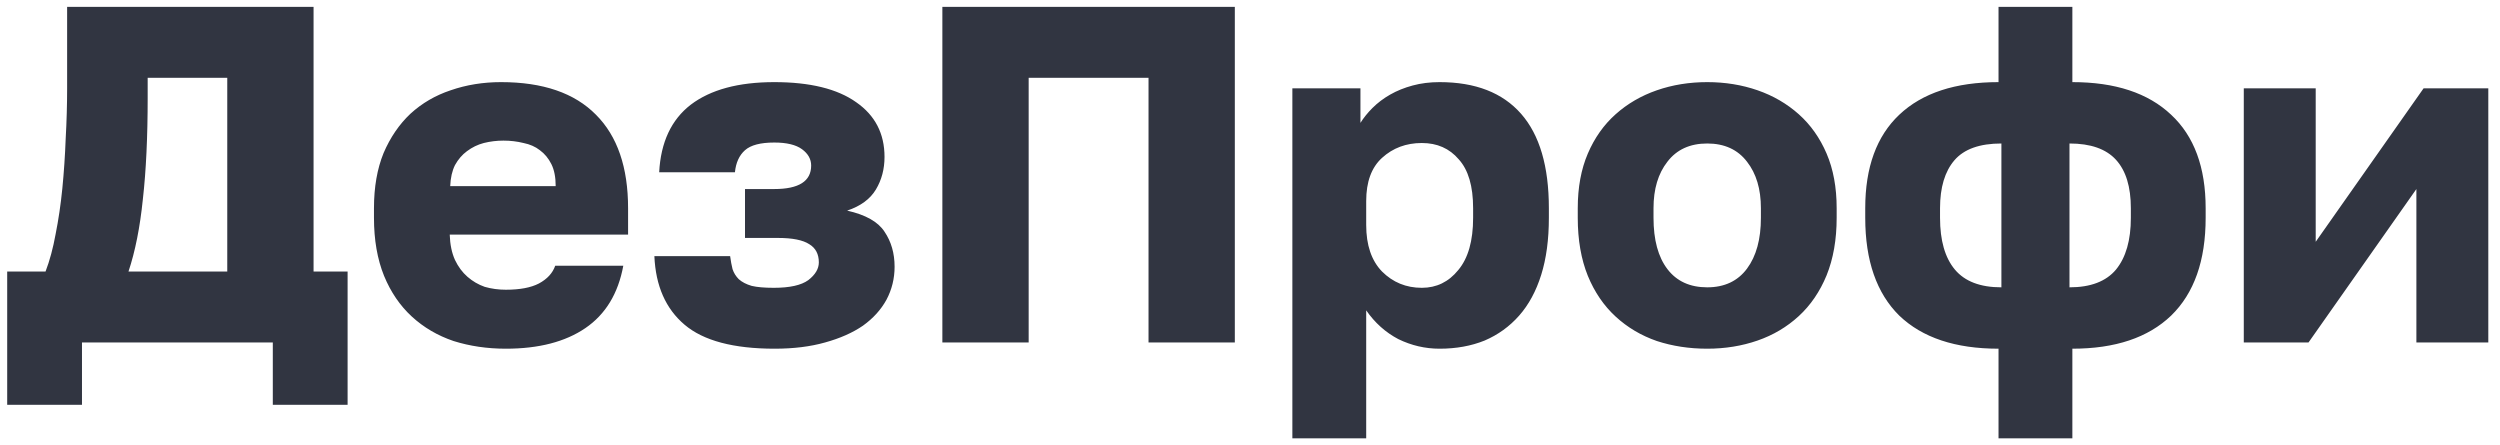 <svg width="146" height="26" viewBox="0 0 146 26" fill="none" xmlns="http://www.w3.org/2000/svg">
<path d="M0.42 15.856H2.66C2.903 15.221 3.099 14.493 3.248 13.672C3.416 12.832 3.547 11.945 3.64 11.012C3.733 10.06 3.799 9.089 3.836 8.1C3.892 7.092 3.92 6.112 3.92 5.16V0.4H18.312V15.856H20.3V23.64H15.932V20H4.788V23.64H0.42V15.856ZM13.272 15.856V4.544H8.624V5.72C8.624 7.997 8.531 9.967 8.344 11.628C8.176 13.271 7.896 14.68 7.504 15.856H13.272ZM29.54 20.364C28.457 20.364 27.44 20.215 26.488 19.916C25.555 19.599 24.743 19.123 24.052 18.488C23.361 17.853 22.82 17.06 22.428 16.108C22.036 15.137 21.84 14.008 21.84 12.72V12.16C21.84 10.928 22.027 9.855 22.4 8.94C22.792 8.025 23.315 7.26 23.968 6.644C24.64 6.028 25.424 5.571 26.32 5.272C27.235 4.955 28.215 4.796 29.26 4.796C31.705 4.796 33.553 5.431 34.804 6.7C36.055 7.951 36.68 9.771 36.68 12.16V13.7H26.264C26.283 14.279 26.385 14.773 26.572 15.184C26.759 15.576 27.001 15.903 27.3 16.164C27.599 16.425 27.935 16.621 28.308 16.752C28.7 16.864 29.111 16.92 29.54 16.92C30.361 16.92 31.005 16.799 31.472 16.556C31.957 16.295 32.275 15.949 32.424 15.52H36.4C36.101 17.144 35.364 18.357 34.188 19.16C33.012 19.963 31.463 20.364 29.54 20.364ZM29.4 8.212C29.008 8.212 28.625 8.259 28.252 8.352C27.897 8.445 27.571 8.604 27.272 8.828C26.992 9.033 26.759 9.304 26.572 9.64C26.404 9.976 26.311 10.387 26.292 10.872H32.452C32.452 10.349 32.368 9.92 32.2 9.584C32.032 9.248 31.808 8.977 31.528 8.772C31.267 8.567 30.949 8.427 30.576 8.352C30.203 8.259 29.811 8.212 29.4 8.212ZM45.244 20.364C42.836 20.364 41.081 19.897 39.98 18.964C38.878 18.031 38.29 16.696 38.216 14.96H42.64C42.677 15.24 42.724 15.492 42.78 15.716C42.854 15.94 42.976 16.136 43.144 16.304C43.33 16.472 43.582 16.603 43.9 16.696C44.217 16.771 44.646 16.808 45.188 16.808C46.121 16.808 46.793 16.659 47.204 16.36C47.614 16.043 47.82 15.697 47.82 15.324C47.82 14.839 47.633 14.484 47.26 14.26C46.886 14.017 46.28 13.896 45.44 13.896H43.508V11.04H45.216C46.653 11.04 47.372 10.583 47.372 9.668C47.372 9.295 47.194 8.977 46.84 8.716C46.485 8.455 45.944 8.324 45.216 8.324C44.413 8.324 43.844 8.473 43.508 8.772C43.172 9.071 42.976 9.5 42.92 10.06H38.496C38.589 8.305 39.205 6.989 40.344 6.112C41.501 5.235 43.125 4.796 45.216 4.796C47.306 4.796 48.902 5.188 50.004 5.972C51.105 6.737 51.656 7.801 51.656 9.164C51.656 9.873 51.488 10.508 51.152 11.068C50.816 11.628 50.256 12.039 49.472 12.3C50.554 12.543 51.282 12.953 51.656 13.532C52.048 14.111 52.244 14.792 52.244 15.576C52.244 16.267 52.085 16.911 51.768 17.508C51.45 18.087 50.993 18.591 50.396 19.02C49.798 19.431 49.061 19.757 48.184 20C47.325 20.243 46.345 20.364 45.244 20.364ZM55.034 0.4H72.114V20H67.074V4.544H60.074V20H55.034V0.4ZM75.474 5.16H79.45V7.176C79.637 6.877 79.87 6.588 80.15 6.308C80.449 6.009 80.794 5.748 81.186 5.524C81.578 5.3 82.017 5.123 82.502 4.992C82.988 4.861 83.51 4.796 84.07 4.796C86.161 4.796 87.748 5.412 88.83 6.644C89.913 7.876 90.454 9.715 90.454 12.16V12.72C90.454 13.989 90.305 15.1 90.006 16.052C89.708 17.004 89.278 17.797 88.718 18.432C88.158 19.067 87.486 19.552 86.702 19.888C85.918 20.205 85.041 20.364 84.07 20.364C83.23 20.364 82.428 20.177 81.662 19.804C80.916 19.412 80.29 18.852 79.786 18.124V25.6H75.474V5.16ZM83.034 16.808C83.893 16.808 84.602 16.463 85.162 15.772C85.741 15.081 86.03 14.064 86.03 12.72V12.16C86.03 10.872 85.75 9.92 85.19 9.304C84.649 8.669 83.93 8.352 83.034 8.352C82.12 8.352 81.345 8.641 80.71 9.22C80.094 9.78 79.786 10.62 79.786 11.74V13.14C79.786 14.316 80.094 15.221 80.71 15.856C81.345 16.491 82.12 16.808 83.034 16.808ZM99.701 20.364C98.655 20.364 97.675 20.215 96.761 19.916C95.846 19.599 95.043 19.123 94.353 18.488C93.662 17.853 93.121 17.06 92.729 16.108C92.337 15.137 92.141 14.008 92.141 12.72V12.16C92.141 10.947 92.337 9.883 92.729 8.968C93.121 8.053 93.662 7.288 94.353 6.672C95.043 6.056 95.846 5.589 96.761 5.272C97.675 4.955 98.655 4.796 99.701 4.796C100.746 4.796 101.726 4.955 102.641 5.272C103.555 5.589 104.358 6.056 105.049 6.672C105.739 7.288 106.281 8.053 106.673 8.968C107.065 9.883 107.261 10.947 107.261 12.16V12.72C107.261 13.989 107.065 15.109 106.673 16.08C106.281 17.032 105.739 17.825 105.049 18.46C104.358 19.095 103.555 19.571 102.641 19.888C101.726 20.205 100.746 20.364 99.701 20.364ZM99.701 16.78C100.709 16.78 101.483 16.416 102.025 15.688C102.566 14.96 102.837 13.971 102.837 12.72V12.16C102.837 11.04 102.566 10.135 102.025 9.444C101.483 8.735 100.709 8.38 99.701 8.38C98.693 8.38 97.918 8.735 97.377 9.444C96.835 10.135 96.565 11.04 96.565 12.16V12.72C96.565 14.008 96.835 15.007 97.377 15.716C97.918 16.425 98.693 16.78 99.701 16.78ZM116.714 20.364C114.194 20.364 112.262 19.72 110.918 18.432C109.593 17.125 108.93 15.221 108.93 12.72V12.16C108.93 9.771 109.593 7.951 110.918 6.7C112.262 5.431 114.194 4.796 116.714 4.796V0.4H121.026V4.796C123.527 4.796 125.45 5.431 126.794 6.7C128.138 7.951 128.81 9.771 128.81 12.16V12.72C128.81 15.221 128.138 17.125 126.794 18.432C125.45 19.72 123.527 20.364 121.026 20.364V25.6H116.714V20.364ZM124.442 12.16C124.442 10.909 124.153 9.967 123.574 9.332C122.995 8.697 122.09 8.38 120.858 8.38V16.78C122.09 16.78 122.995 16.435 123.574 15.744C124.153 15.035 124.442 14.027 124.442 12.72V12.16ZM113.298 12.72C113.298 14.045 113.587 15.053 114.166 15.744C114.745 16.435 115.65 16.78 116.882 16.78V8.38C115.613 8.38 114.698 8.707 114.138 9.36C113.578 10.013 113.298 10.947 113.298 12.16V12.72ZM131.037 5.16H135.237V14.12L141.537 5.16H145.317V20H141.117V11.04L134.817 20H131.037V5.16Z" fill="#313541"/>
</svg>
